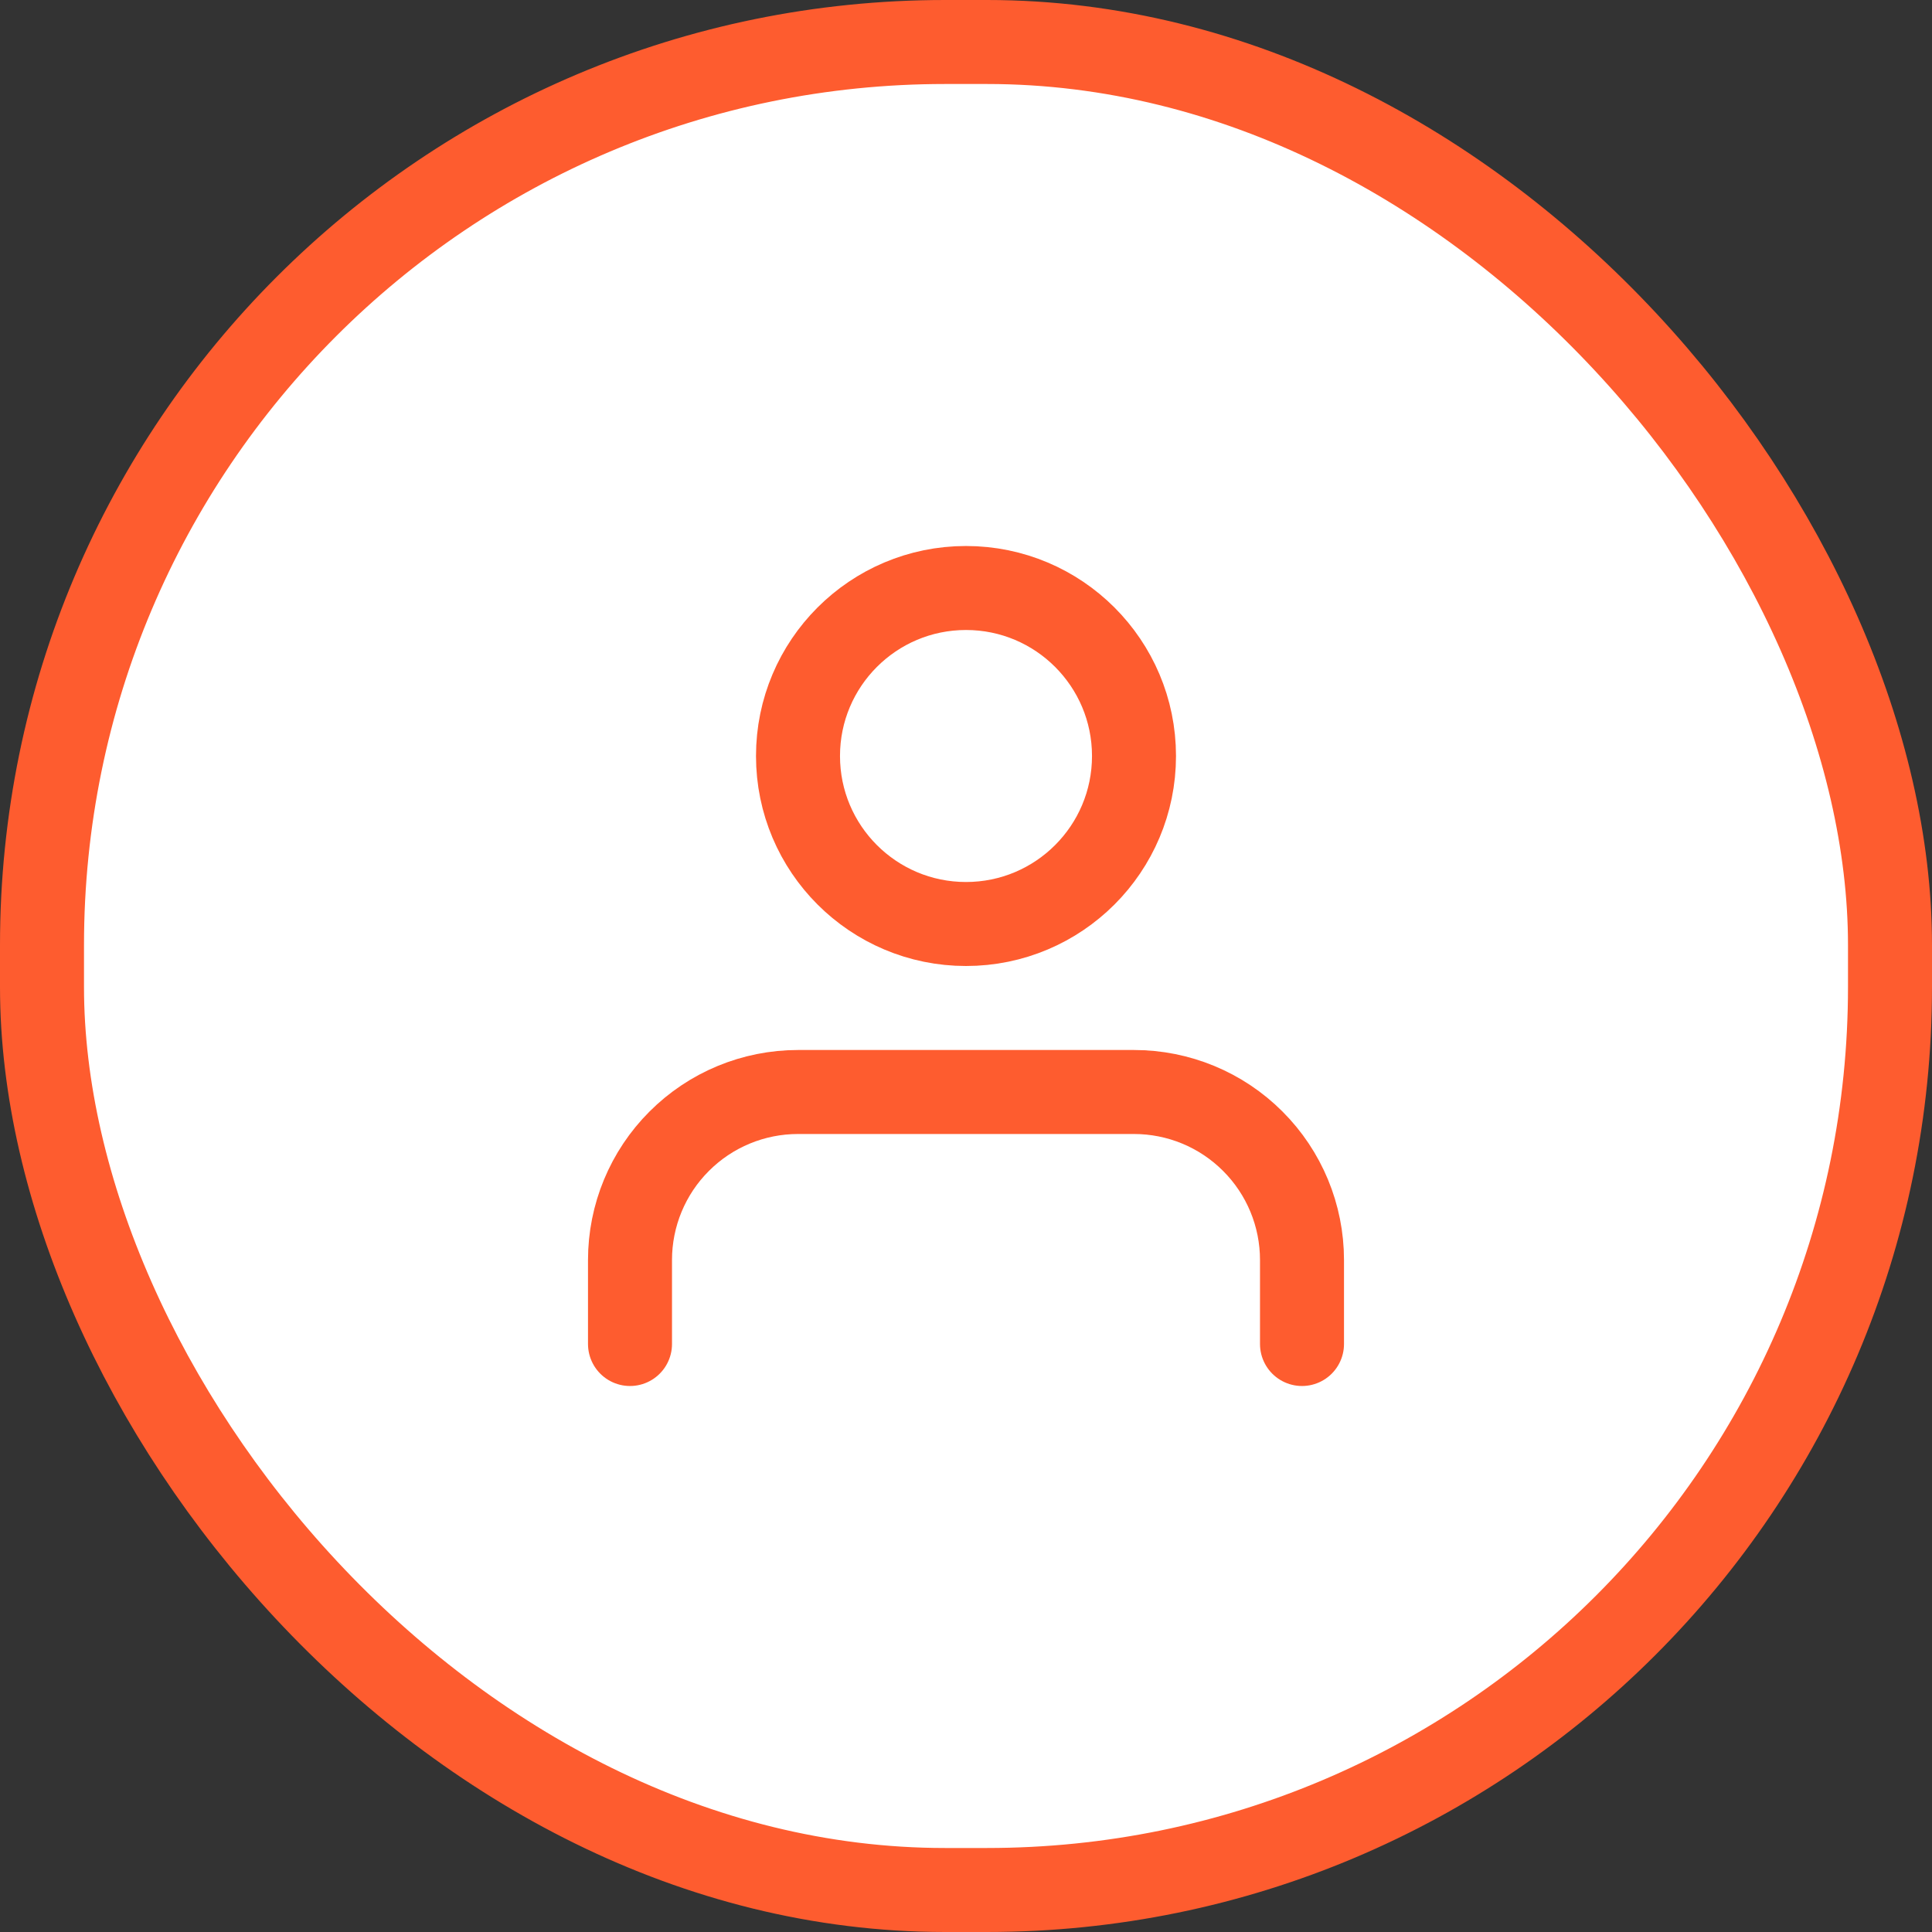 <svg width="46" height="46" viewBox="0 0 46 46" fill="none" xmlns="http://www.w3.org/2000/svg">
<rect x="0" y="0" width="46" height="46" fill="#333333" stroke="none"/>
<rect x="1" y="1" width="44" height="44" rx="21.5" fill="white" stroke="#FE5C2F" stroke-width="2"/>
<path d="M31 32V30C31 28.939 30.579 27.922 29.828 27.172C29.078 26.421 28.061 26 27 26H19C17.939 26 16.922 26.421 16.172 27.172C15.421 27.922 15 28.939 15 30V32" stroke="#FE5C2F" stroke-width="2" stroke-linecap="round" stroke-linejoin="round"/>
<path d="M23 22C25.209 22 27 20.209 27 18C27 15.791 25.209 14 23 14C20.791 14 19 15.791 19 18C19 20.209 20.791 22 23 22Z" stroke="#FE5C2F" stroke-width="2" stroke-linecap="round" stroke-linejoin="round"/>
</svg>
